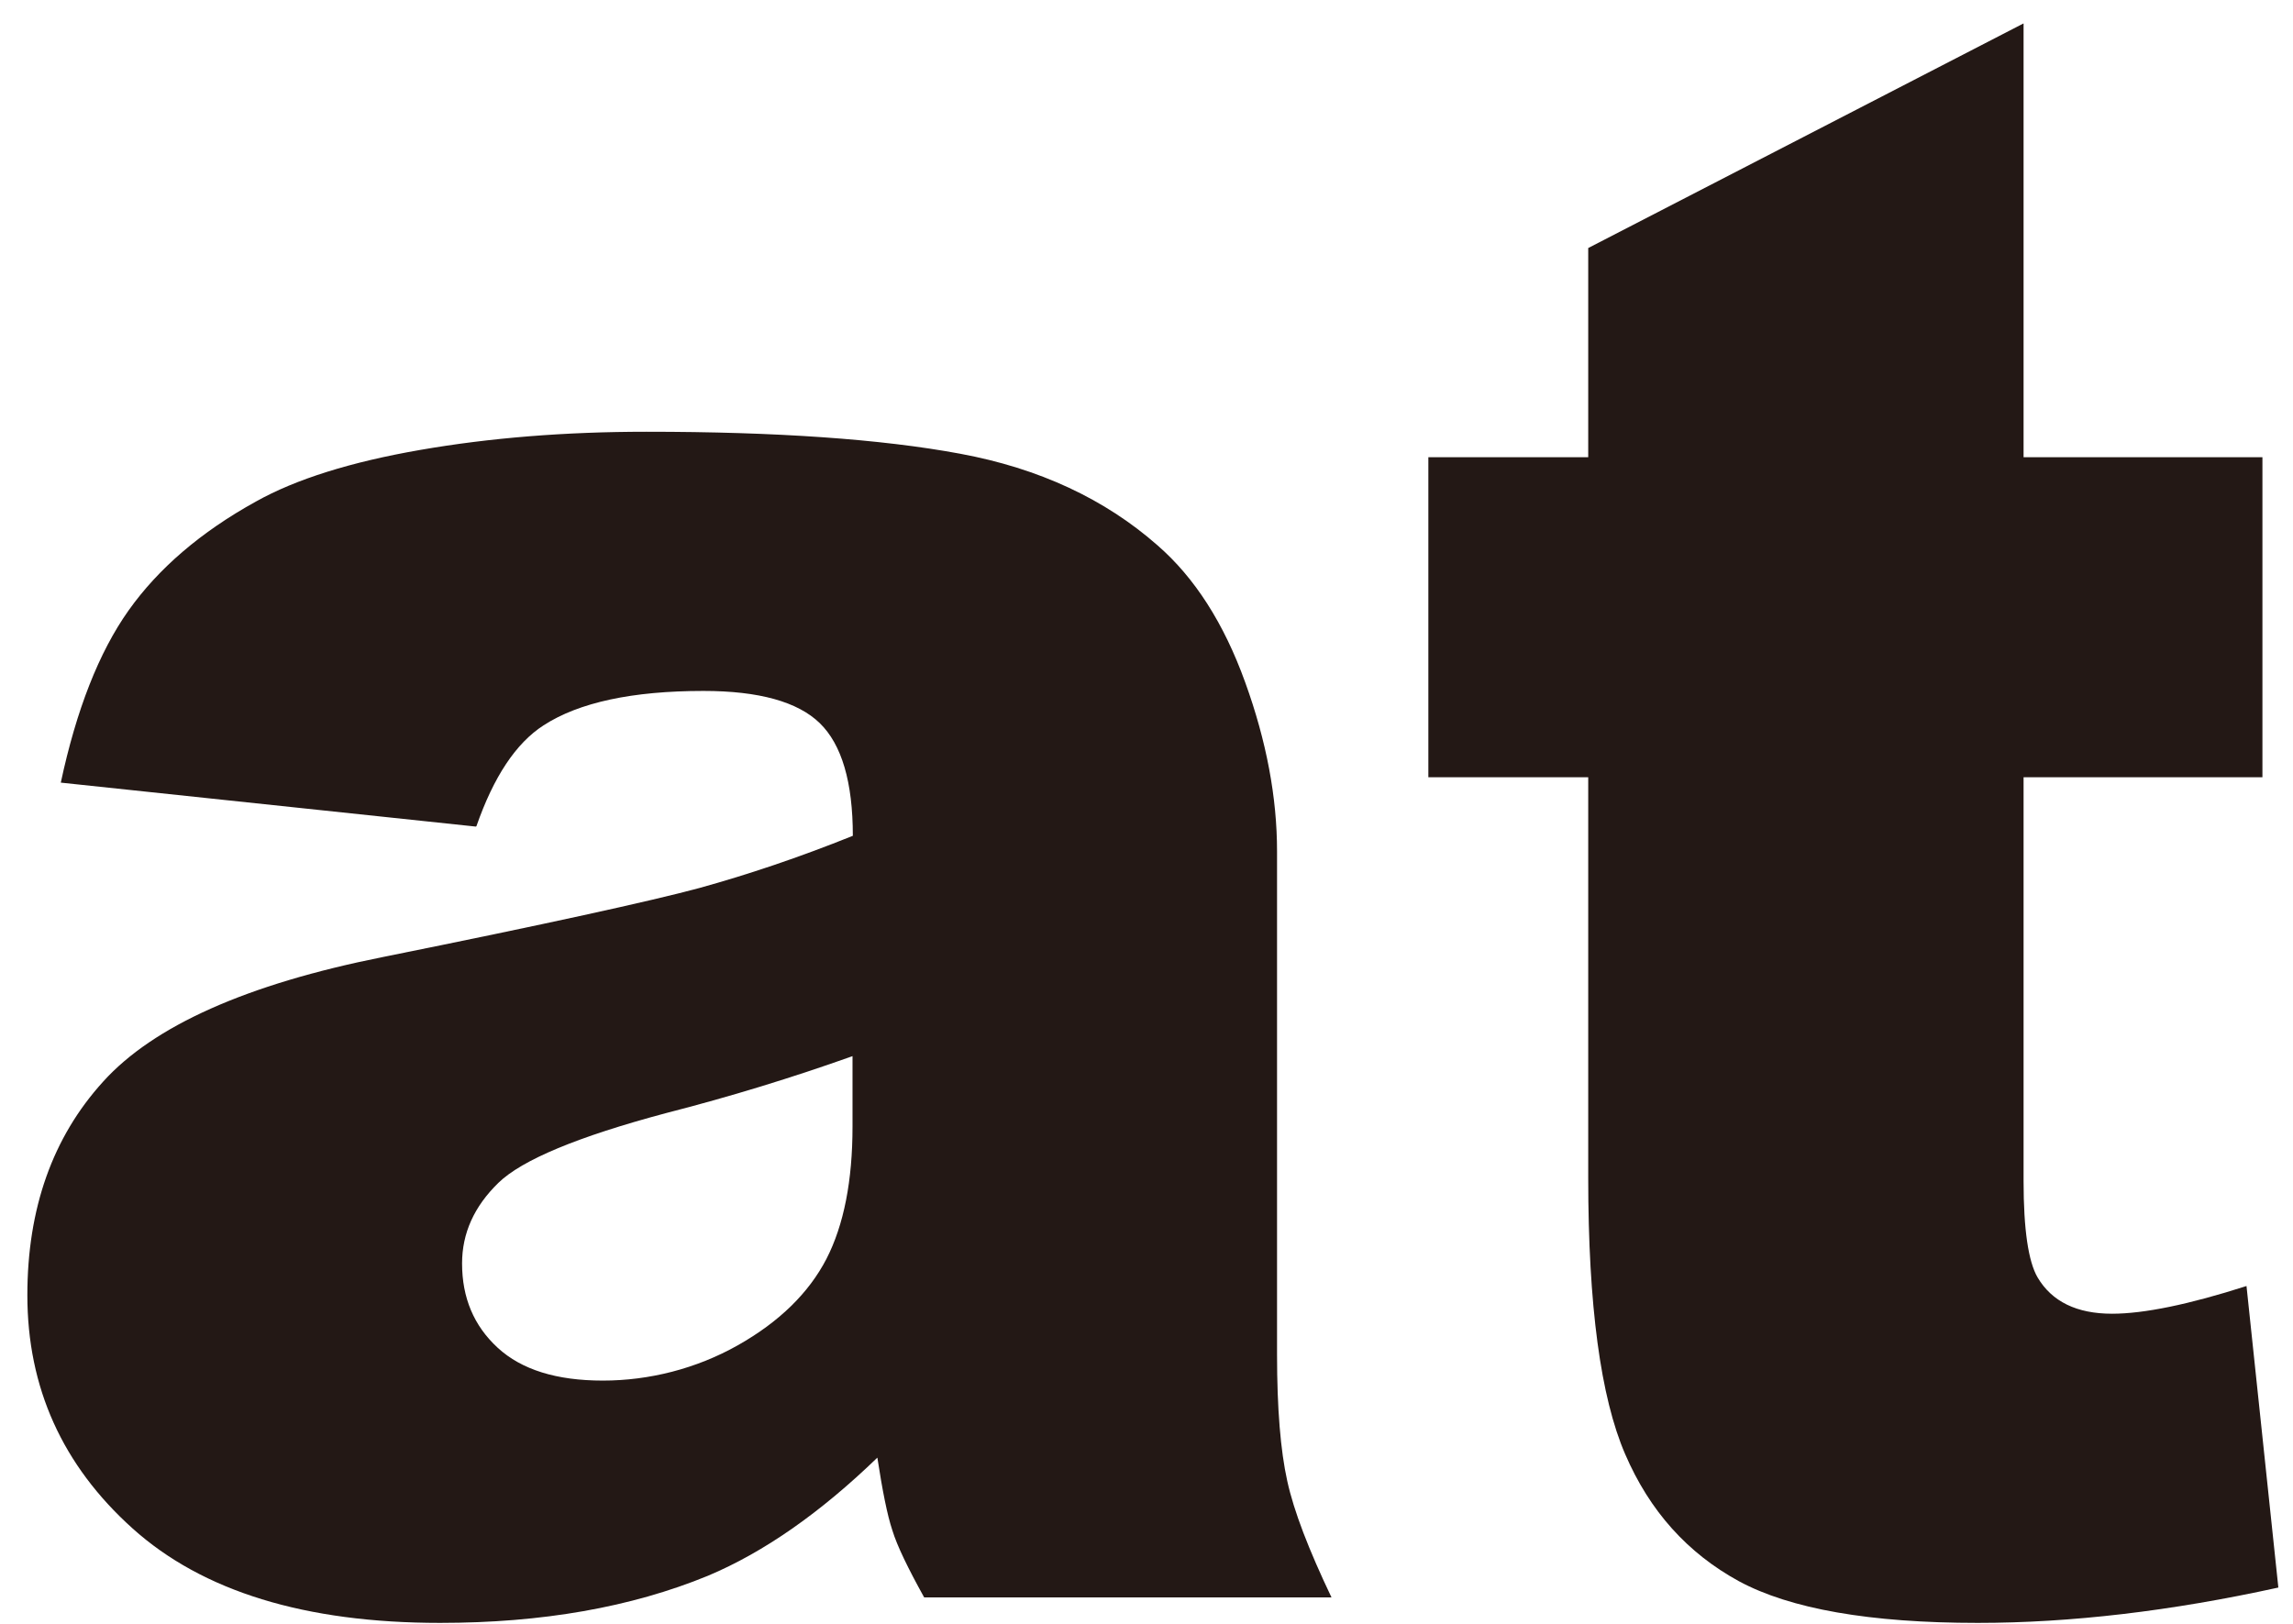 <svg width="72" height="51" viewBox="0 0 72 51" fill="none" xmlns="http://www.w3.org/2000/svg">
<path d="M14.939 25.96L1.909 24.58C2.399 22.29 3.109 20.48 4.039 19.17C4.969 17.86 6.299 16.71 8.039 15.75C9.289 15.05 11.009 14.51 13.199 14.13C15.389 13.75 17.749 13.56 20.299 13.56C24.389 13.56 27.669 13.79 30.149 14.25C32.629 14.71 34.689 15.67 36.349 17.13C37.509 18.14 38.429 19.57 39.099 21.43C39.769 23.28 40.099 25.05 40.099 26.74V42.55C40.099 44.24 40.209 45.56 40.419 46.51C40.629 47.47 41.099 48.68 41.809 50.17H29.019C28.509 49.25 28.169 48.55 28.019 48.06C27.859 47.58 27.709 46.82 27.549 45.78C25.759 47.51 23.989 48.75 22.229 49.49C19.819 50.48 17.019 50.97 13.819 50.97C9.579 50.97 6.359 49.98 4.159 48C1.959 46.02 0.859 43.58 0.859 40.68C0.859 37.96 1.649 35.72 3.239 33.97C4.819 32.22 7.749 30.91 12.009 30.06C17.119 29.03 20.439 28.3 21.959 27.89C23.479 27.47 25.089 26.93 26.779 26.25C26.779 24.56 26.429 23.38 25.739 22.71C25.049 22.04 23.829 21.7 22.089 21.7C19.859 21.7 18.179 22.06 17.069 22.78C16.199 23.34 15.499 24.4 14.959 25.95L14.939 25.96ZM26.769 33.17C24.889 33.84 22.939 34.44 20.909 34.96C18.139 35.7 16.389 36.43 15.649 37.15C14.889 37.89 14.509 38.73 14.509 39.68C14.509 40.76 14.879 41.64 15.629 42.33C16.379 43.02 17.479 43.36 18.929 43.36C20.379 43.36 21.859 42.99 23.169 42.25C24.479 41.51 25.399 40.6 25.949 39.54C26.499 38.47 26.769 37.08 26.769 35.38V33.19V33.17Z" fill="#231815"/>
<path d="M63.54 0.74V14.36H71.04V24.41H63.54V37.09C63.54 38.62 63.69 39.62 63.98 40.12C64.43 40.88 65.21 41.26 66.32 41.26C67.32 41.26 68.73 40.97 70.54 40.39L71.54 49.86C68.17 50.6 65.02 50.97 62.1 50.97C58.71 50.97 56.21 50.53 54.6 49.66C52.99 48.78 51.8 47.46 51.03 45.67C50.26 43.89 49.87 41 49.87 37V24.41H44.85V14.36H49.87V7.79L63.53 0.74H63.54Z" fill="#231815"/>
</svg>
